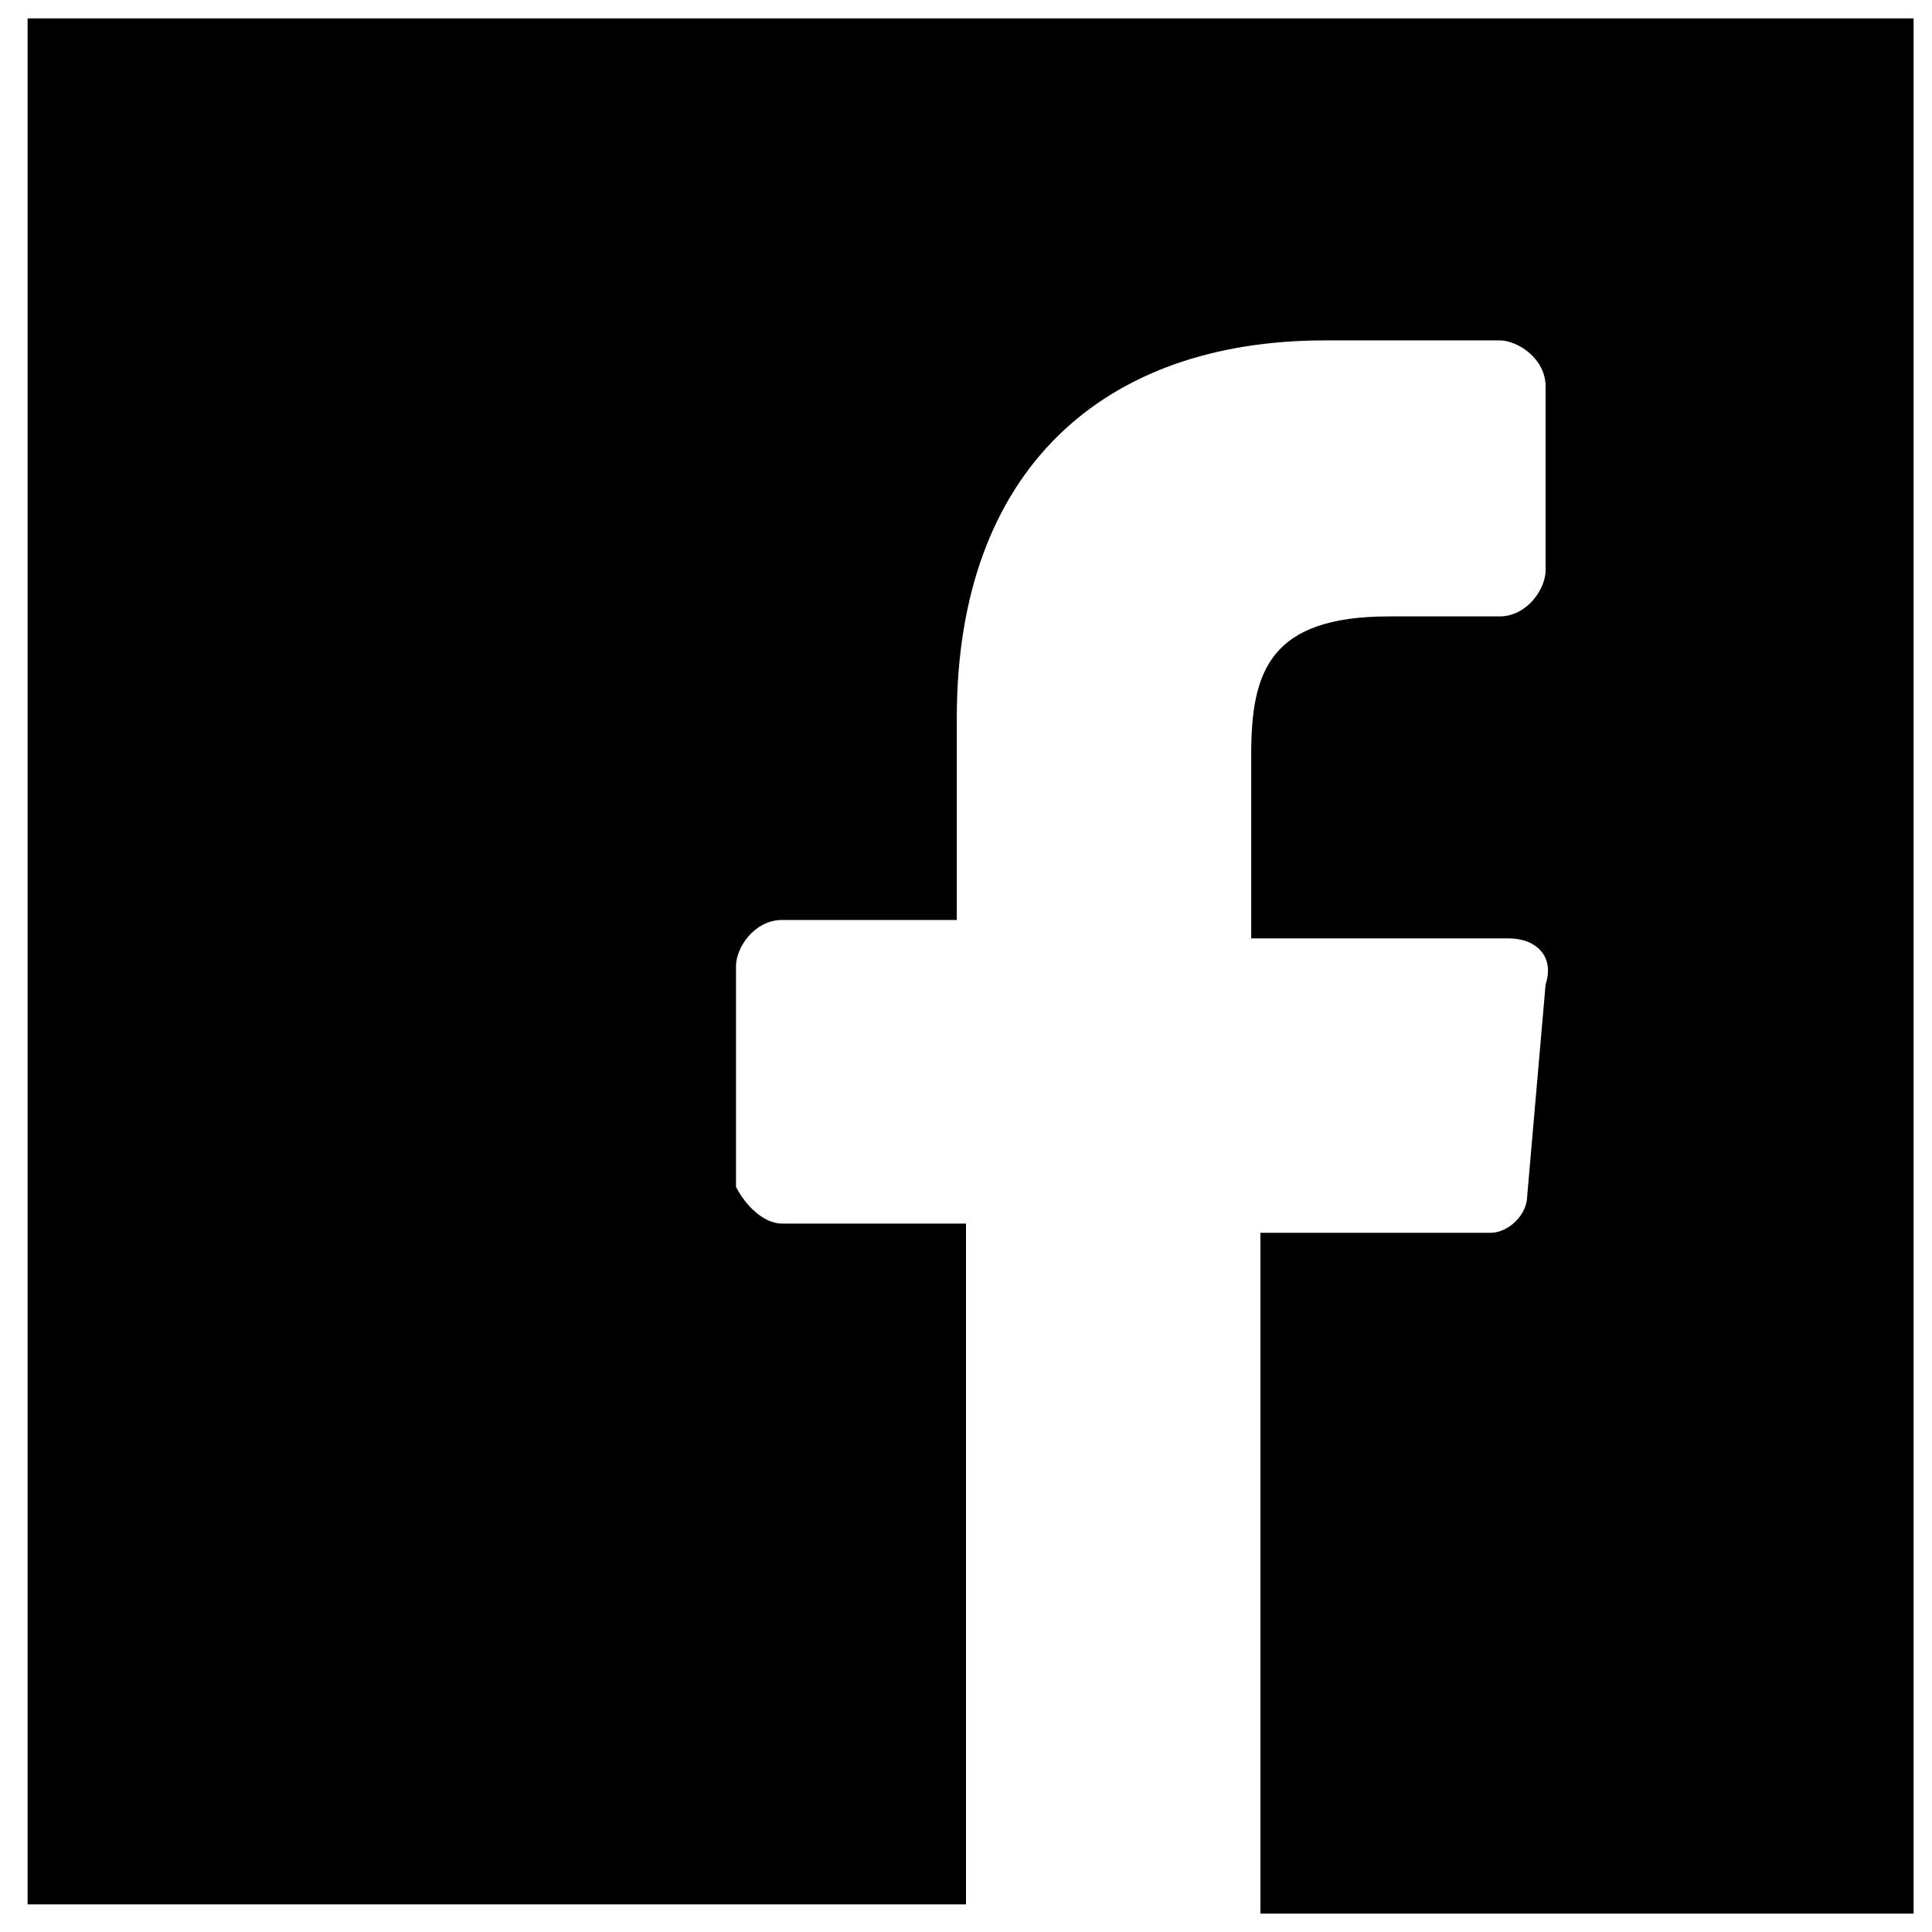 <?xml version="1.0" encoding="utf-8"?>
<!-- Generator: Adobe Illustrator 23.0.4, SVG Export Plug-In . SVG Version: 6.00 Build 0)  -->
<svg version="1.1" id="Layer_1" xmlns="http://www.w3.org/2000/svg" xmlns:xlink="http://www.w3.org/1999/xlink" x="0px" y="0px"
	 viewBox="0 0 21 21" style="enable-background:new 0 0 21 21;" xml:space="preserve">
<g>
	<g>
		<g>
			<path d="M20.8,20.8V0.2H0.3v20.5h10.2l0-7.4H8.5c-0.2,0-0.4-0.2-0.5-0.4l0-2.4c0-0.2,0.2-0.5,0.5-0.5h1.9V7.8
				c0-2.7,1.6-4.1,4-4.1h1.9c0.2,0,0.5,0.2,0.5,0.5v2c0,0.2-0.2,0.5-0.5,0.5l-1.2,0c-1.3,0-1.5,0.6-1.5,1.5v2h2.8
				c0.3,0,0.5,0.2,0.4,0.5L16.6,13c0,0.2-0.2,0.4-0.4,0.4h-2.5l0,7.4H20.8z"/>
		</g>
	</g>
</g>
</svg>
